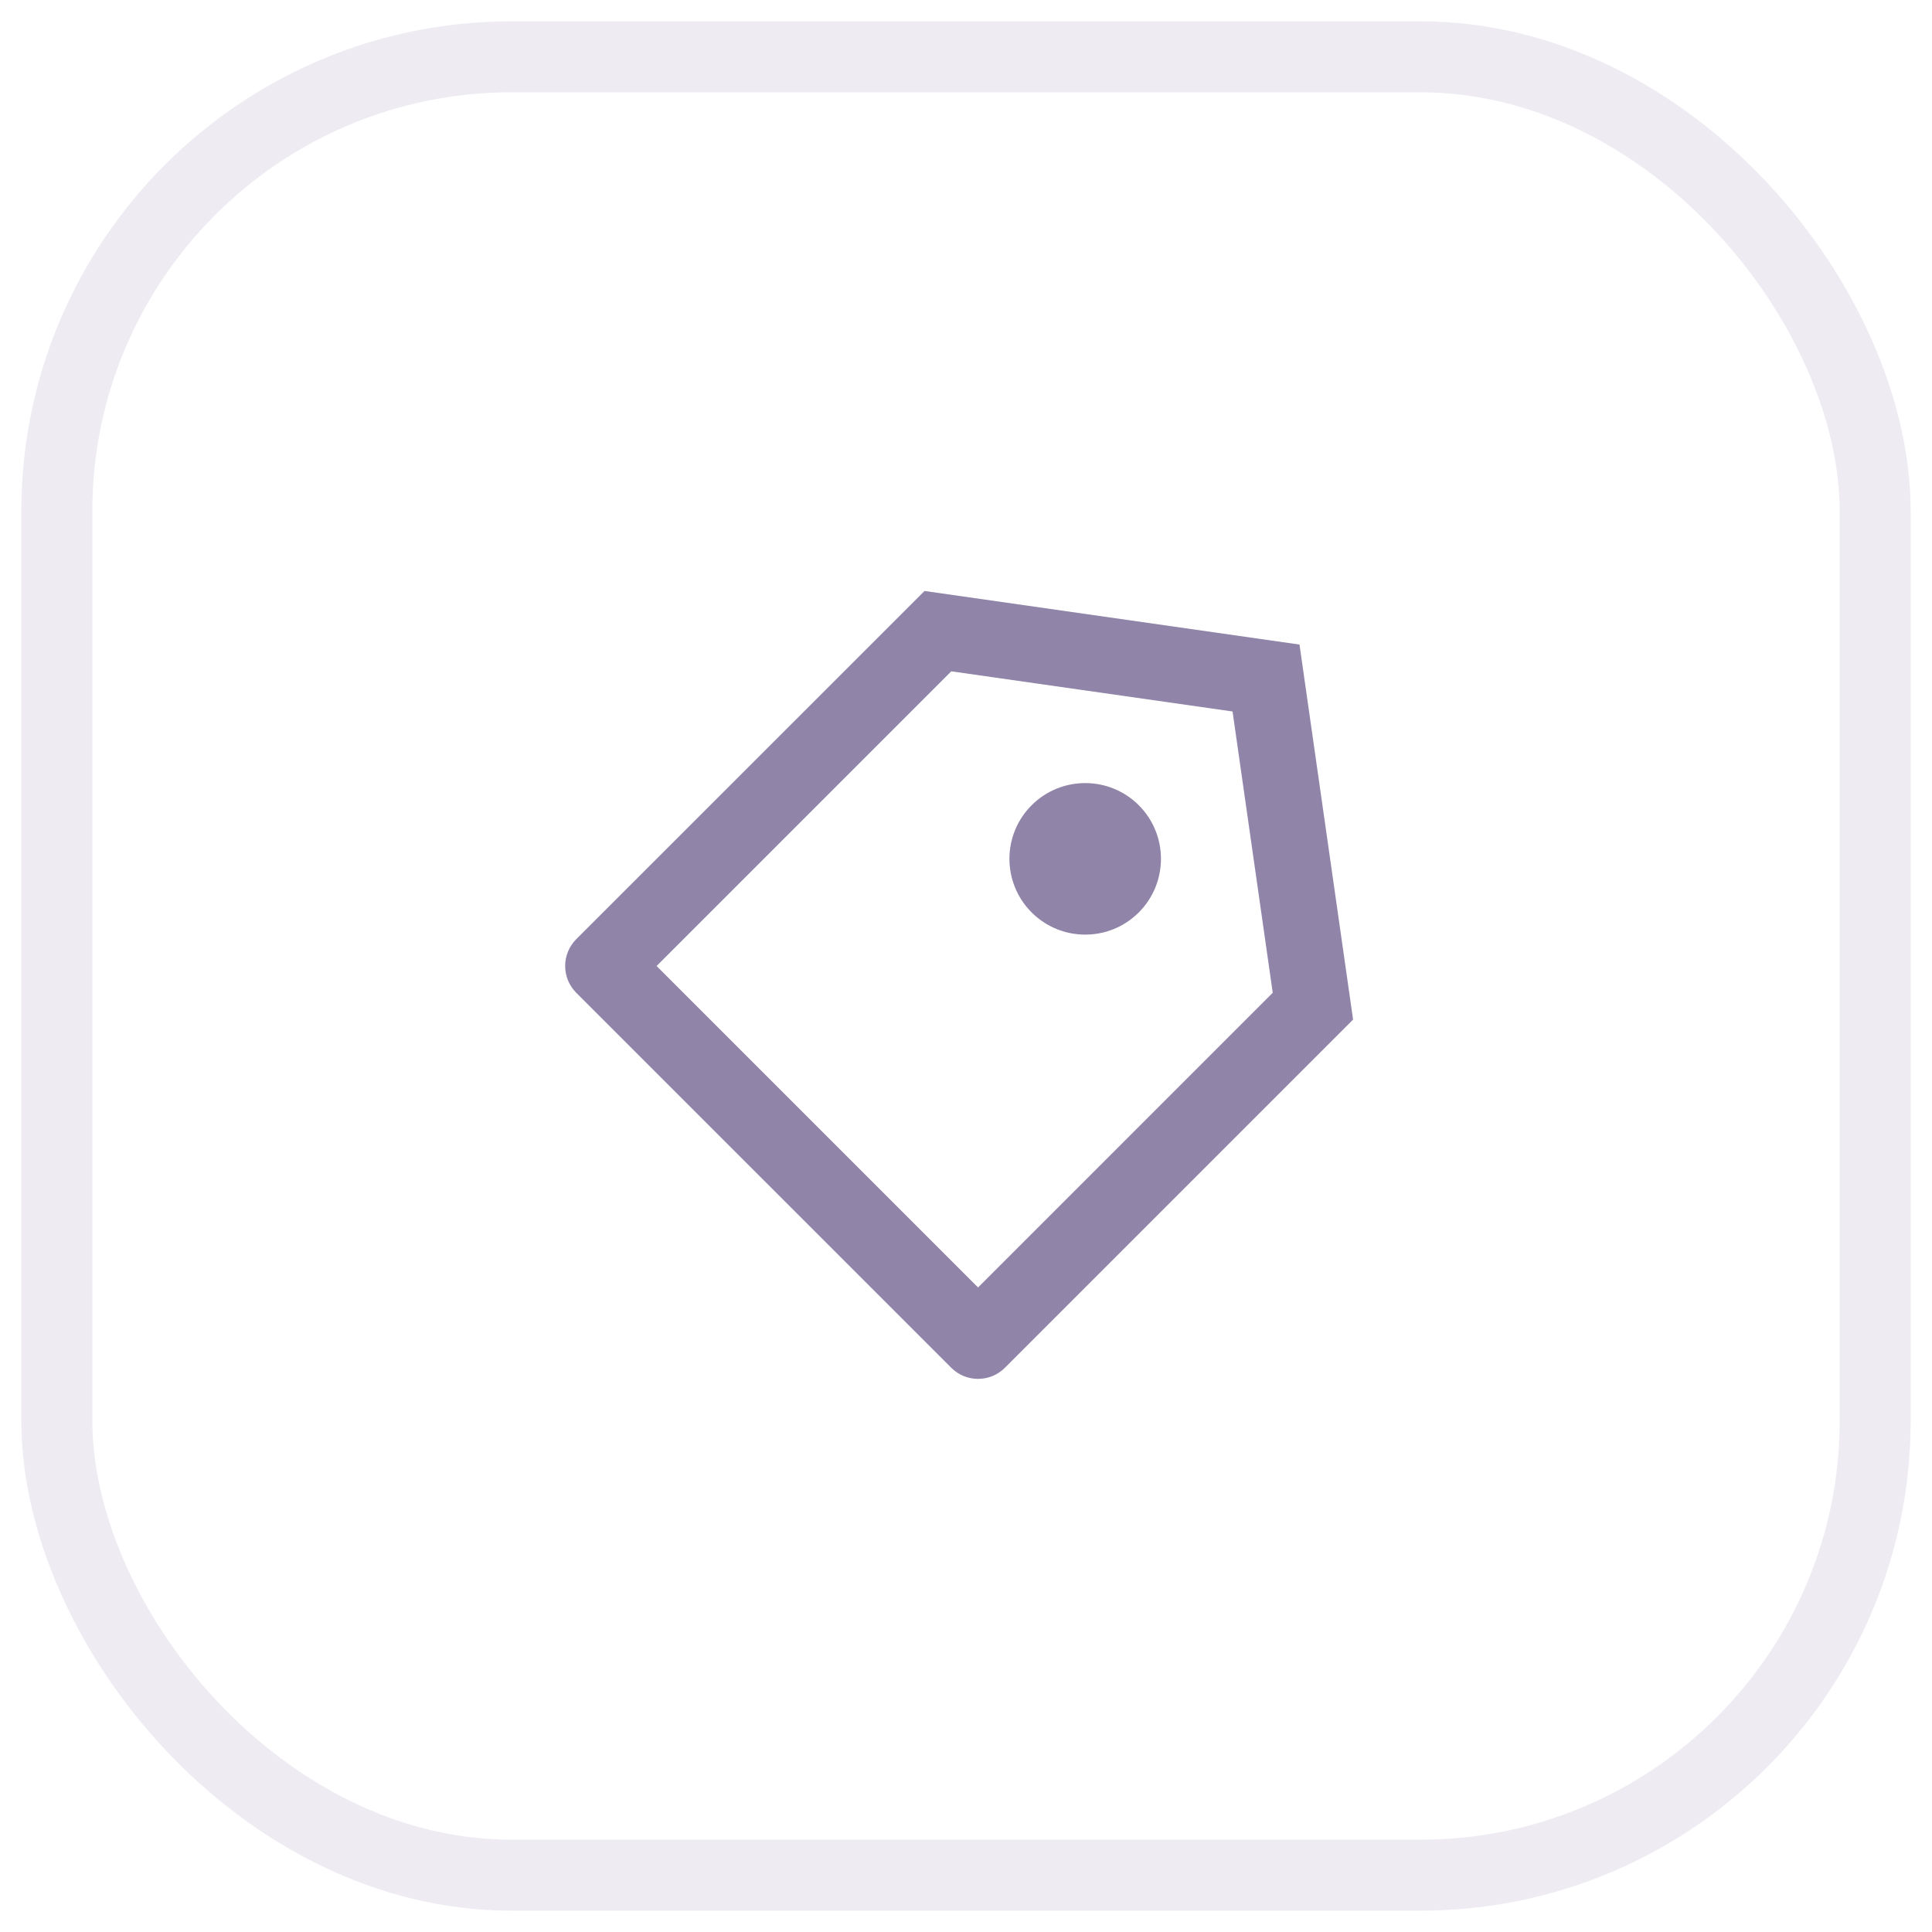 <?xml version="1.0" encoding="UTF-8"?> <svg xmlns="http://www.w3.org/2000/svg" width="34" height="34" viewBox="0 0 34 34" fill="none"><rect x="1" y="1" width="32" height="32" rx="8" stroke="#2B145B" stroke-opacity="0.08" stroke-width="1.25" style="mix-blend-mode:plus-darker"></rect><path d="M16.27 10.4L22.869 11.343L23.812 17.943L17.684 24.071C17.423 24.331 17.001 24.331 16.741 24.071L10.141 17.471C9.881 17.211 9.881 16.789 10.141 16.528L16.27 10.4ZM16.741 11.814L11.555 17L17.212 22.657L22.398 17.471L21.691 12.521L16.741 11.814ZM18.155 16.057C17.634 15.536 17.634 14.692 18.155 14.171C18.676 13.651 19.52 13.651 20.041 14.171C20.561 14.692 20.561 15.536 20.041 16.057C19.52 16.578 18.676 16.578 18.155 16.057Z" fill="#2B145B" fill-opacity="0.52" style="mix-blend-mode:plus-darker"></path></svg> 